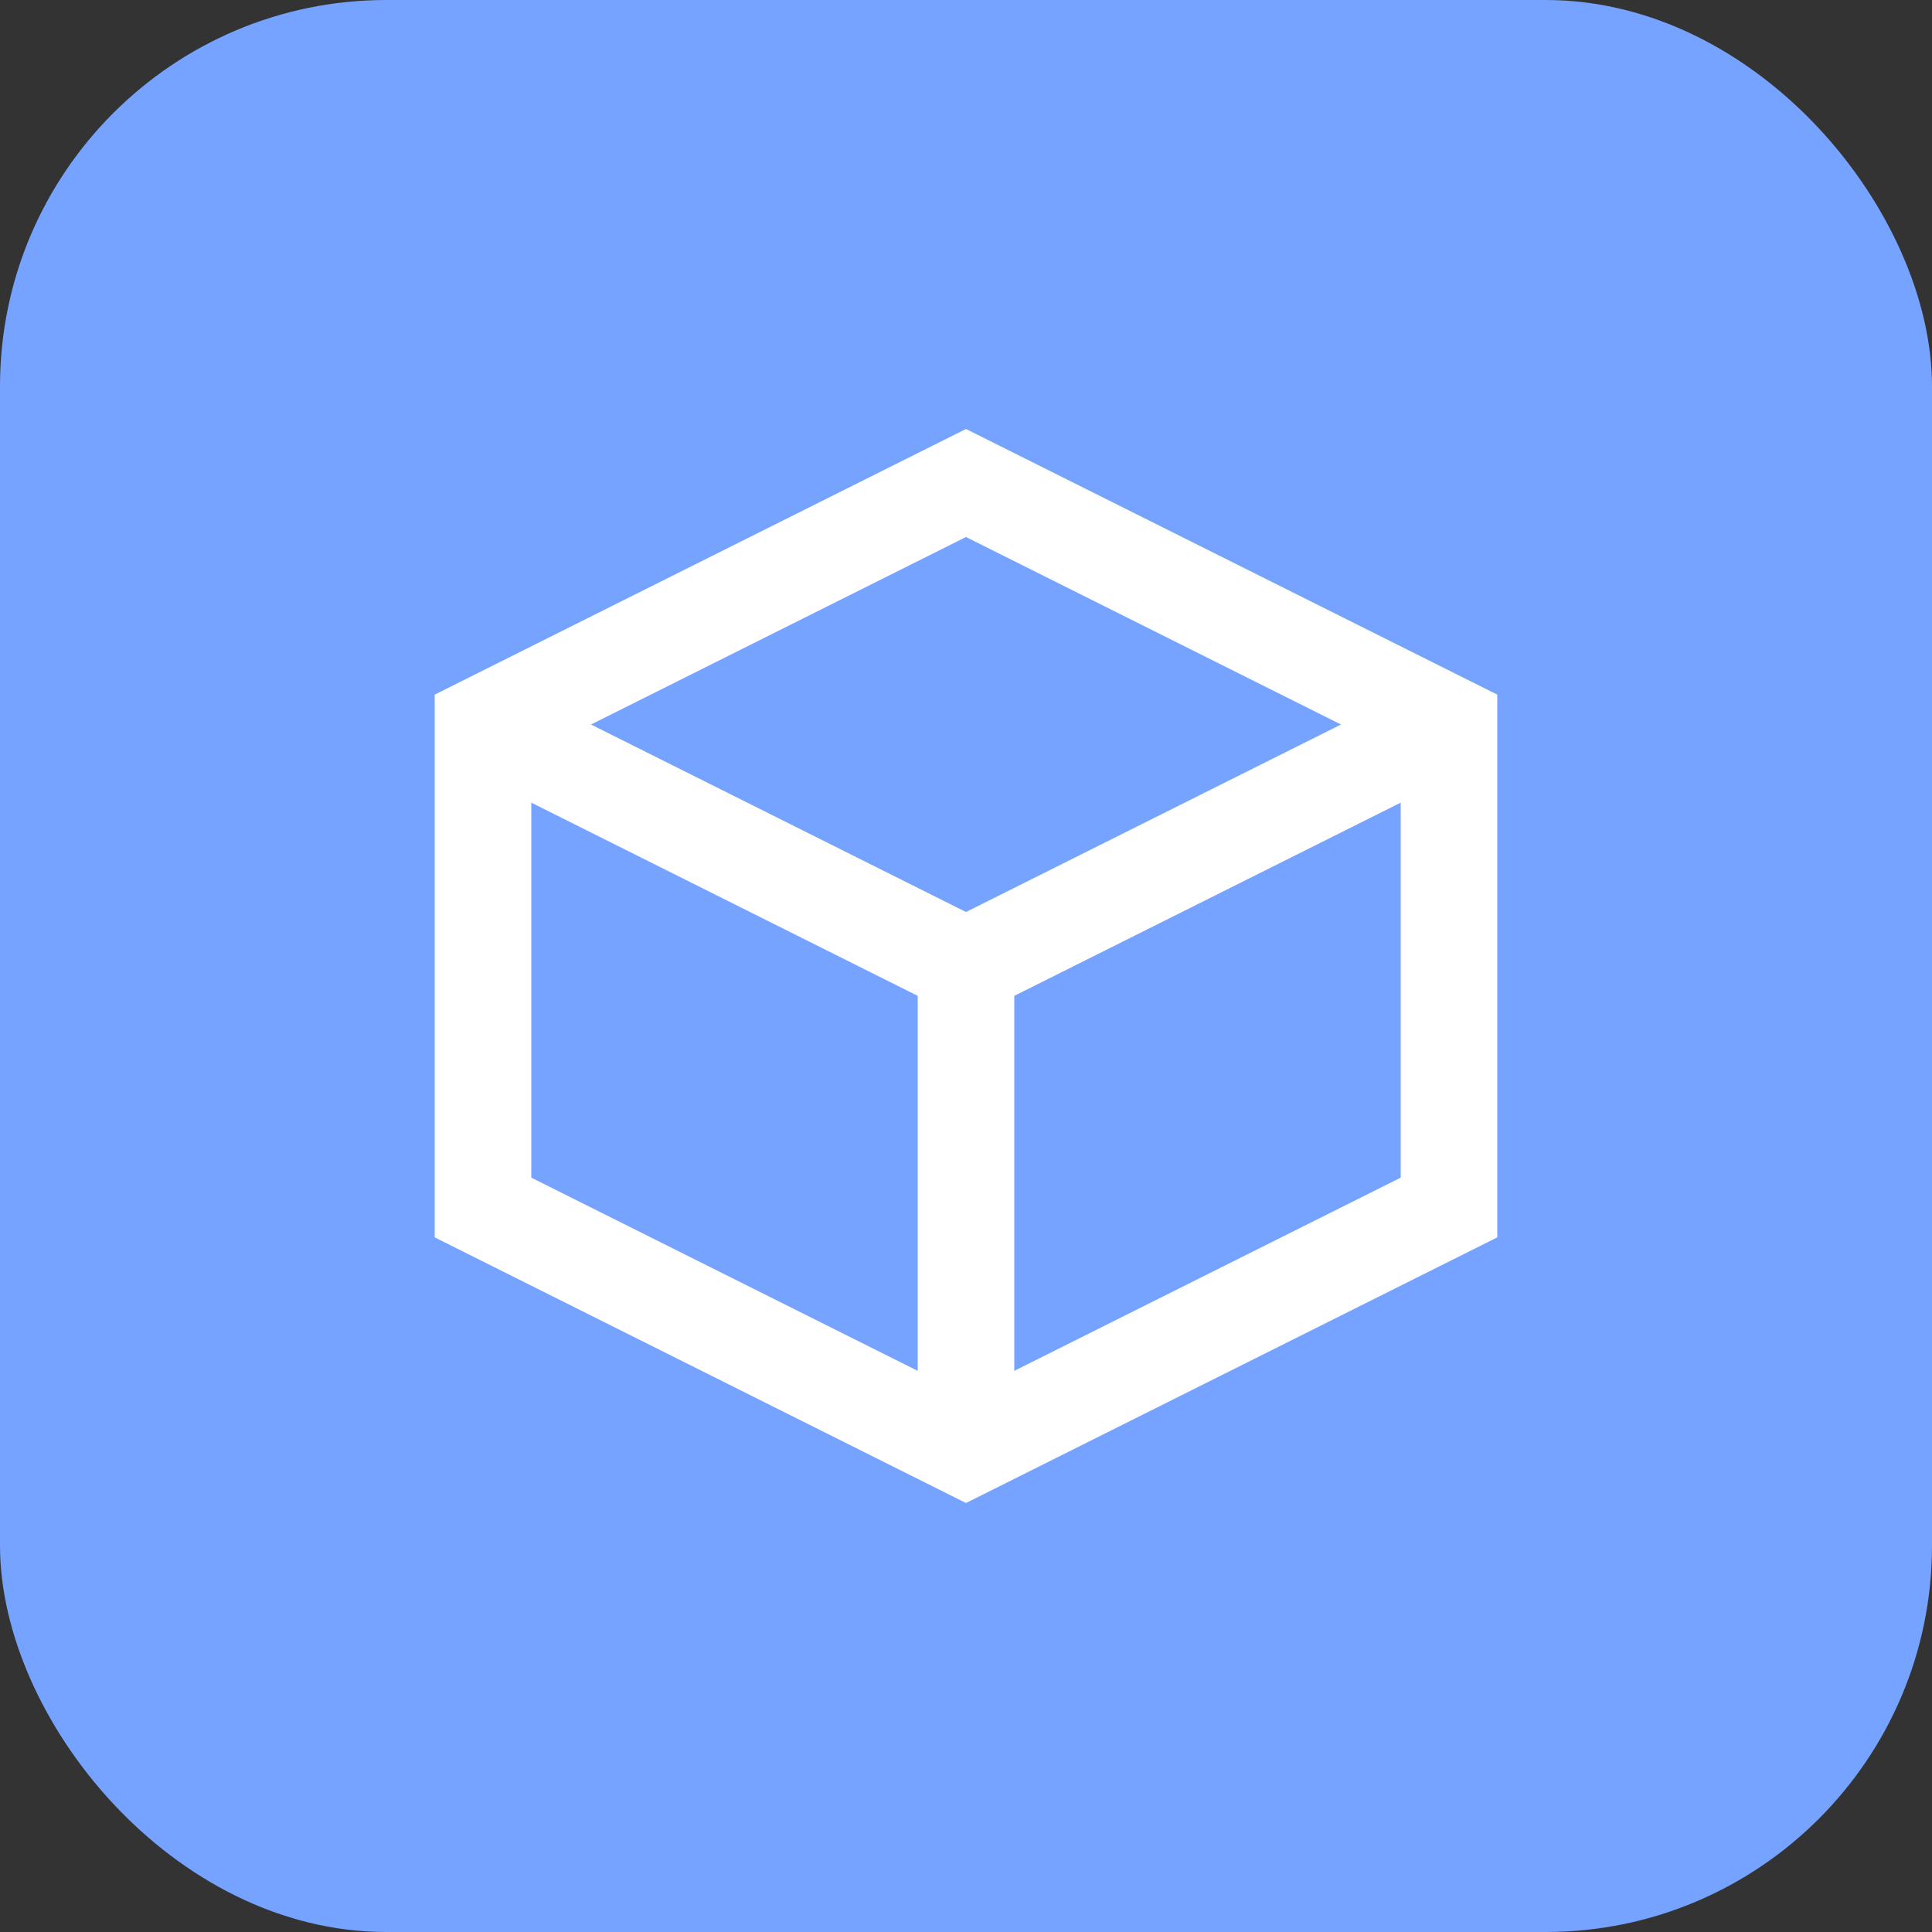 <svg width="100" height="100" viewBox="0 0 100 100" fill="none" xmlns="http://www.w3.org/2000/svg">
<rect x="0" y="0" width="100" height="100" fill="#333333" stroke="none"/>
<rect width="100" height="100" rx="20" fill="#75A3FF"/>
<path d="M50 25L25 37.5V62.5L50 75L75 62.5V37.5L50 25Z" stroke="white" stroke-width="5"/>
<path d="M25 37.5L50 50M75 37.5L50 50M50 75V50" stroke="white" stroke-width="5"/>
</svg>
